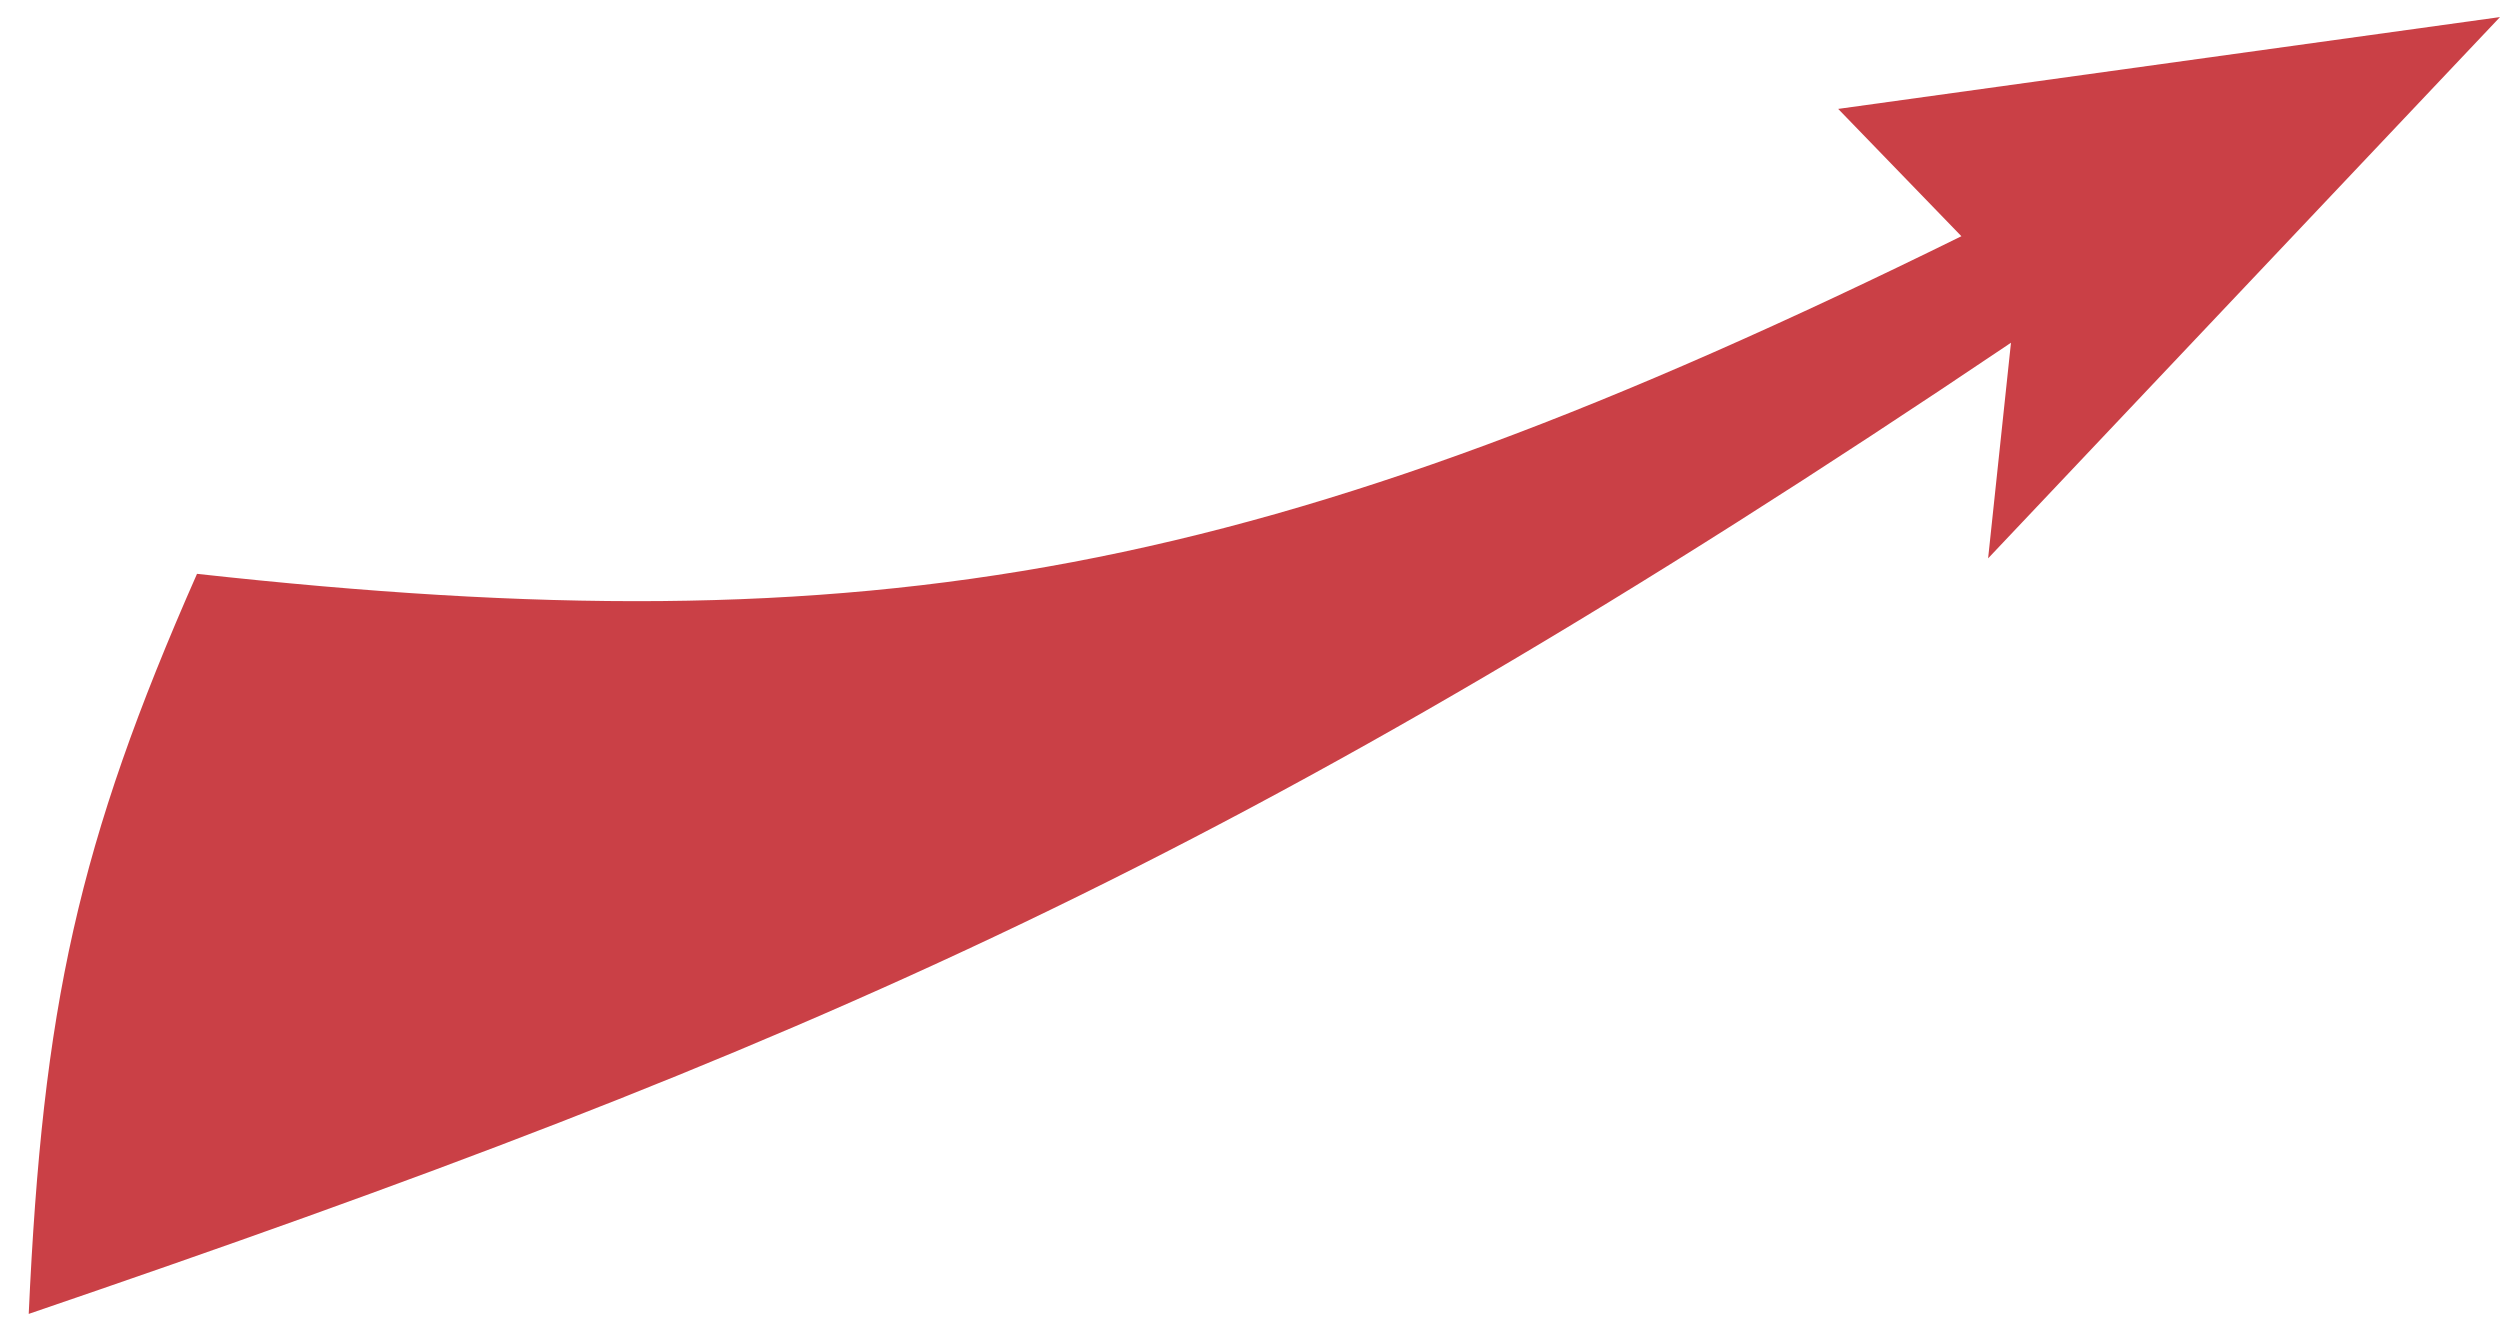 <?xml version="1.0" encoding="UTF-8"?> <svg xmlns="http://www.w3.org/2000/svg" width="41" height="22" viewBox="0 0 41 22" fill="none"> <path d="M32.167 3.874C20.713 9.517 14.384 10.639 3.231 9.411C1.277 13.84 0.7 16.511 0.471 21.548C13.236 17.186 20.369 14.117 32.98 5.621L32.605 9.157L41 0.28L30.146 1.786L32.167 3.874Z" fill="#CA4046"></path> </svg> 